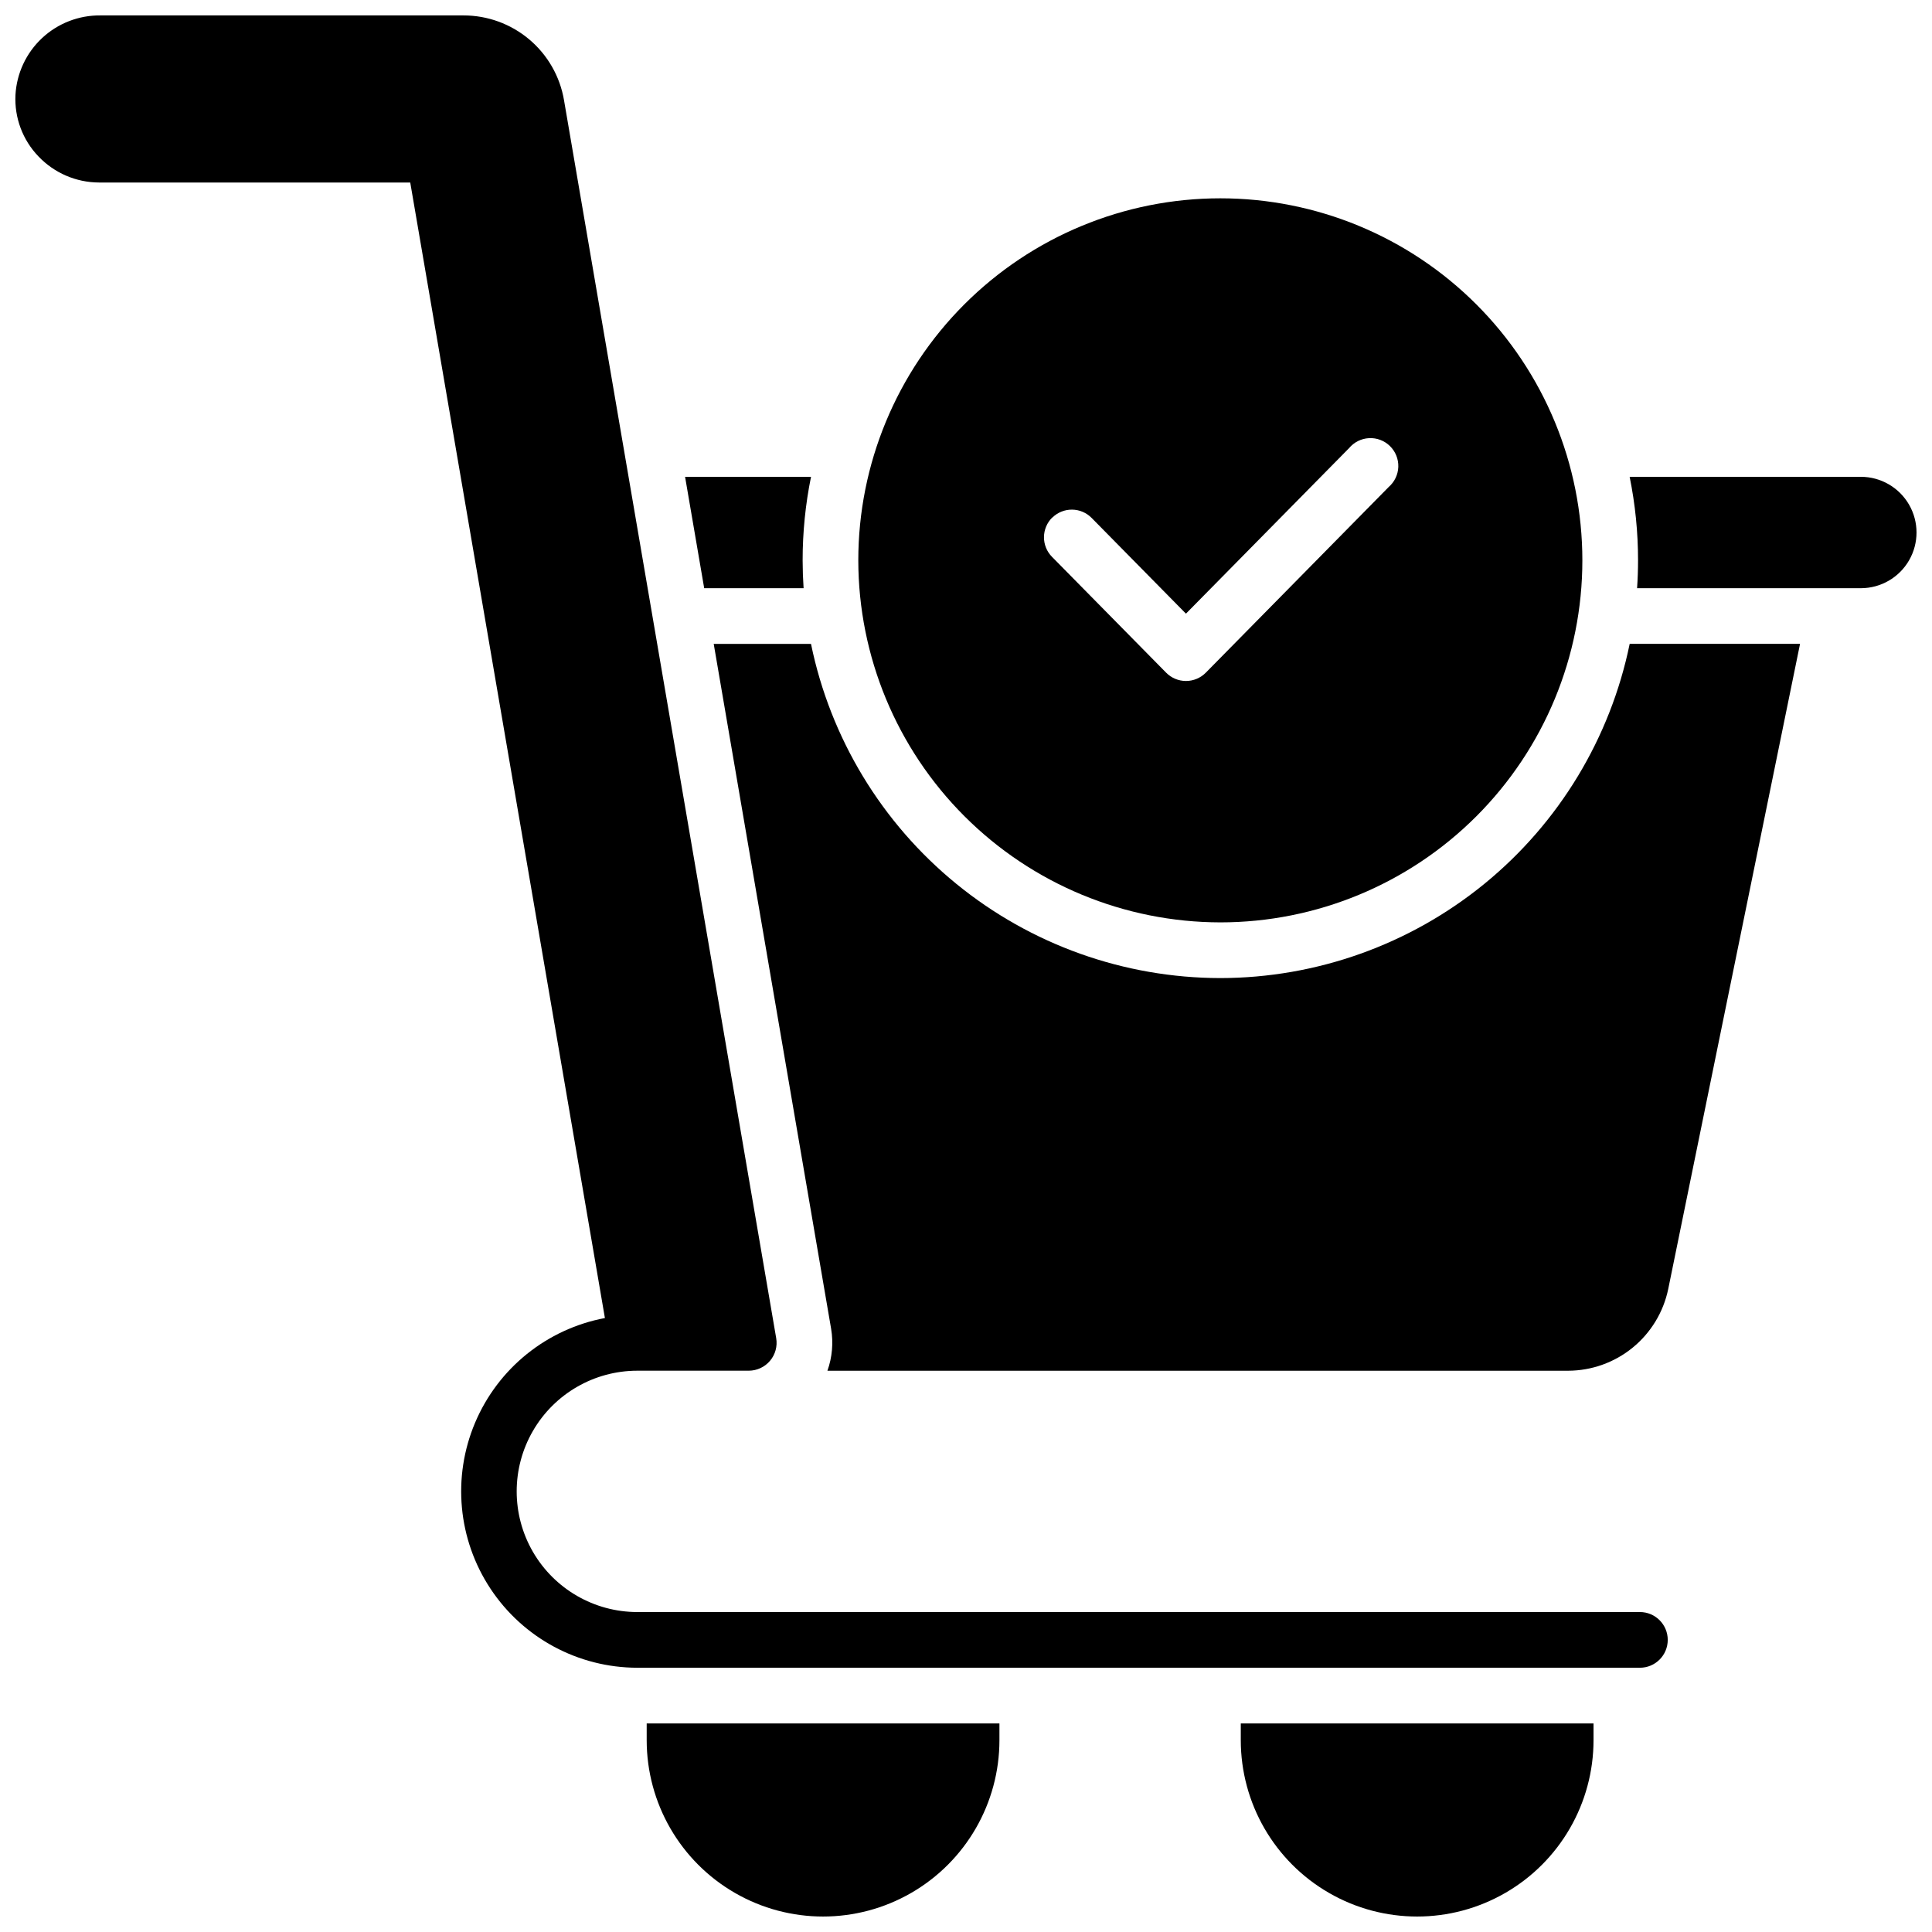 <?xml version="1.0" encoding="UTF-8"?>
<!-- Uploaded to: ICON Repo, www.svgrepo.com, Generator: ICON Repo Mixer Tools -->
<svg width="800px" height="800px" version="1.1" viewBox="144 144 512 512" xmlns="http://www.w3.org/2000/svg">
 <defs>
  <clipPath id="d">
   <path d="m148.09 148.09h437.91v437.91h-437.91z"/>
  </clipPath>
  <clipPath id="c">
   <path d="m575 270h76.902v30h-76.902z"/>
  </clipPath>
  <clipPath id="b">
   <path d="m472 600h95v51.902h-95z"/>
  </clipPath>
  <clipPath id="a">
   <path d="m315 600h94v51.902h-94z"/>
  </clipPath>
 </defs>
 <g clip-path="url(#d)">
  <path d="m578.59 571.21h-265.68c-11.426 0-21.984-6.094-27.699-15.988-5.711-9.895-5.711-22.086 0-31.98 5.715-9.895 16.273-15.992 27.699-15.992h29.52c2.172-0.004 4.234-0.965 5.637-2.629 1.402-1.66 2-3.856 1.633-6l-56.227-328.05c-1.066-6.297-4.332-12.008-9.215-16.125-4.883-4.117-11.062-6.371-17.449-6.359h-96.156c-5.754-0.07-11.309 2.082-15.512 6.012-4.199 3.926-6.723 9.324-7.043 15.066-0.301 6.051 1.914 11.957 6.121 16.312 4.18 4.383 9.965 6.871 16.02 6.891h82.48l51.59 300.93v-0.004c-15.391 2.898-28.309 13.312-34.406 27.738-6.098 14.426-4.562 30.945 4.086 44.004 8.645 13.059 23.258 20.918 38.922 20.934h265.68c4.074 0 7.379-3.305 7.379-7.383 0-4.074-3.305-7.379-7.379-7.379z"/>
 </g>
 <path d="m467.4 388.44c25.445 0 49.848-10.109 67.84-28.102 17.992-17.992 28.102-42.395 28.102-67.84 0-25.445-10.109-49.848-28.102-67.84-17.992-17.992-42.395-28.102-67.84-28.102-25.445 0-49.848 10.109-67.84 28.102s-28.102 42.395-28.102 67.84c0.031 25.438 10.148 49.824 28.133 67.809 17.988 17.984 42.371 28.102 67.809 28.133zm-44.535-107.26c1.391-1.375 3.273-2.137 5.231-2.121 1.957 0.012 3.828 0.805 5.199 2.199l24.992 25.367 43.219-43.855c1.316-1.586 3.238-2.551 5.301-2.656 2.059-0.109 4.07 0.652 5.543 2.098 1.473 1.441 2.277 3.438 2.215 5.496-0.066 2.062-0.988 4.004-2.551 5.356l-48.461 49.199c-1.387 1.41-3.281 2.203-5.258 2.203-1.98 0-3.875-0.793-5.262-2.203l-30.246-30.699c-1.375-1.395-2.141-3.277-2.125-5.234 0.016-1.953 0.809-3.824 2.203-5.195z"/>
 <g clip-path="url(#c)">
  <path d="m637.14 270.36h-61.266c1.48 7.289 2.227 14.703 2.223 22.141 0 2.481-0.086 4.941-0.254 7.379h59.297c5.273 0 10.145-2.812 12.781-7.379s2.637-10.191 0-14.762c-2.637-4.566-7.508-7.379-12.781-7.379z"/>
 </g>
 <path d="m356.96 299.88c-0.164-2.441-0.25-4.898-0.254-7.379-0.004-7.438 0.742-14.852 2.223-22.141h-33.375l5.066 29.52z"/>
 <path d="m467.4 403.2c-25.508-0.031-50.227-8.855-69.984-24.988-19.762-16.133-33.355-38.586-38.492-63.57h-25.781l31.113 181.5c0.629 3.731 0.289 7.555-0.98 11.117h196.3c6.234-0.02 12.27-2.18 17.098-6.121 4.828-3.941 8.156-9.422 9.422-15.527l34.934-170.98h-45.148c-5.133 24.988-18.727 47.445-38.488 63.578-19.758 16.133-44.477 24.961-69.988 24.992z"/>
 <g clip-path="url(#b)">
  <path d="m472.82 605.16c0 16.699 8.906 32.129 23.367 40.477 14.461 8.352 32.281 8.352 46.742 0 14.461-8.348 23.371-23.777 23.371-40.477v-4.43h-93.48z"/>
 </g>
 <g clip-path="url(#a)">
  <path d="m315.38 605.16c0 16.699 8.906 32.129 23.371 40.477 14.461 8.352 32.277 8.352 46.738 0 14.461-8.348 23.371-23.777 23.371-40.477v-4.43h-93.48z"/>
 </g>
</svg>